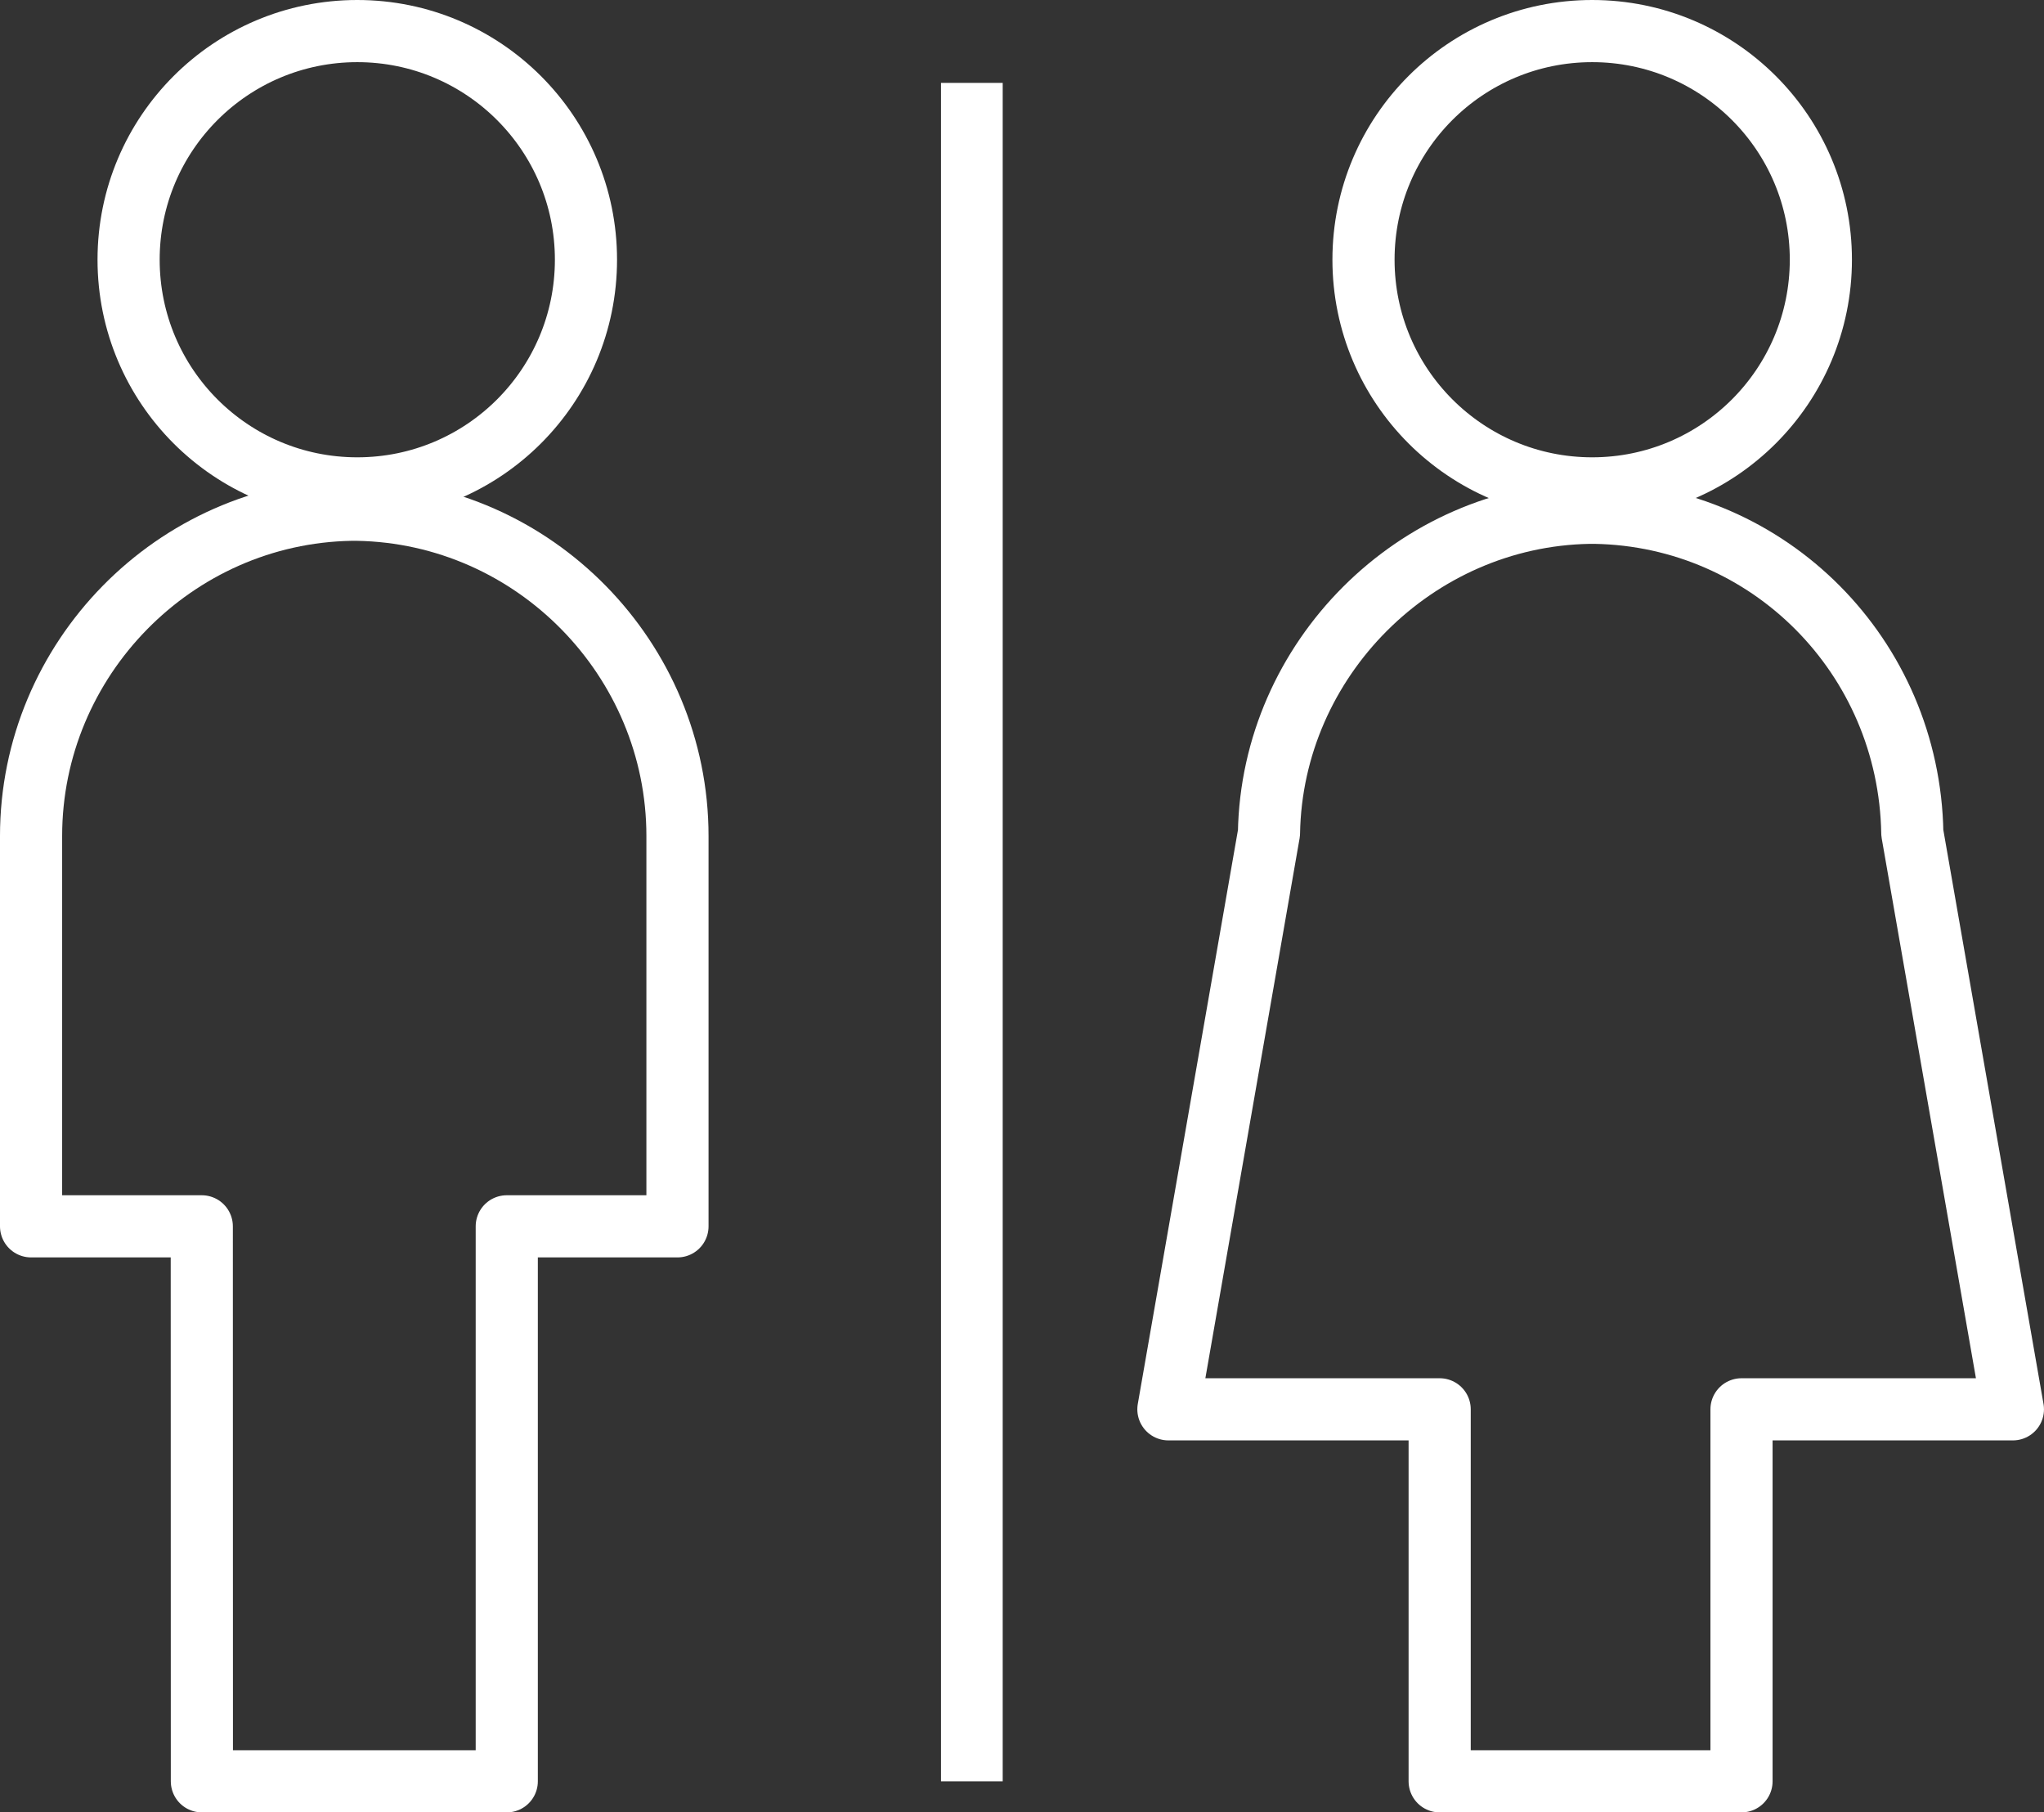 <svg xmlns="http://www.w3.org/2000/svg" id="Layer_2" data-name="Layer 2" viewBox="0 0 822.22 728.97"><rect x="0" y="0" width="822.22" height="728.97" fill="#333333" stroke="none"/><defs><style>      .cls-1 {        fill: #fff;      }      .cls-2 {        fill: none;        stroke: #fff;        stroke-linejoin: round;        stroke-width: 25px;      }    </style></defs><g id="Layer_1-2" data-name="Layer 1"><g><path class="cls-2" d="M235.71,104.45c0,50.83-41.16,91.99-91.99,91.99s-91.99-41.16-91.99-91.99S92.93,12.5,143.72,12.5s91.99,41.16,91.99,91.95"></path><path class="cls-2" d="M82.43,716.47h121.42v-223.22h68.67v-156.99c0-71.15-57.64-130-128.79-131.23h-2.44c-71.15,1.22-128.79,60.08-128.79,131.23v156.99h68.67l.04,223.22h1.22Z"></path><path class="cls-2" d="M732.46,104.45c0,50.83-41.2,91.99-91.99,91.99s-91.99-41.16-91.99-91.99,41.16-91.95,91.99-91.95,91.99,41.16,91.99,91.95"></path><path class="cls-2" d="M641.69,206.25h-2.44c-69.93,1.22-127.57,58.86-128.79,128.79l-40.46,231.81h109.12v149.62h121.42v-149.62h109.17l-40.46-231.81c-1.26-71.11-57.68-127.52-127.57-128.79h0Z"></path><rect class="cls-1" x="378.52" y="33.34" width="24.83" height="683.13"></rect></g></g></svg>